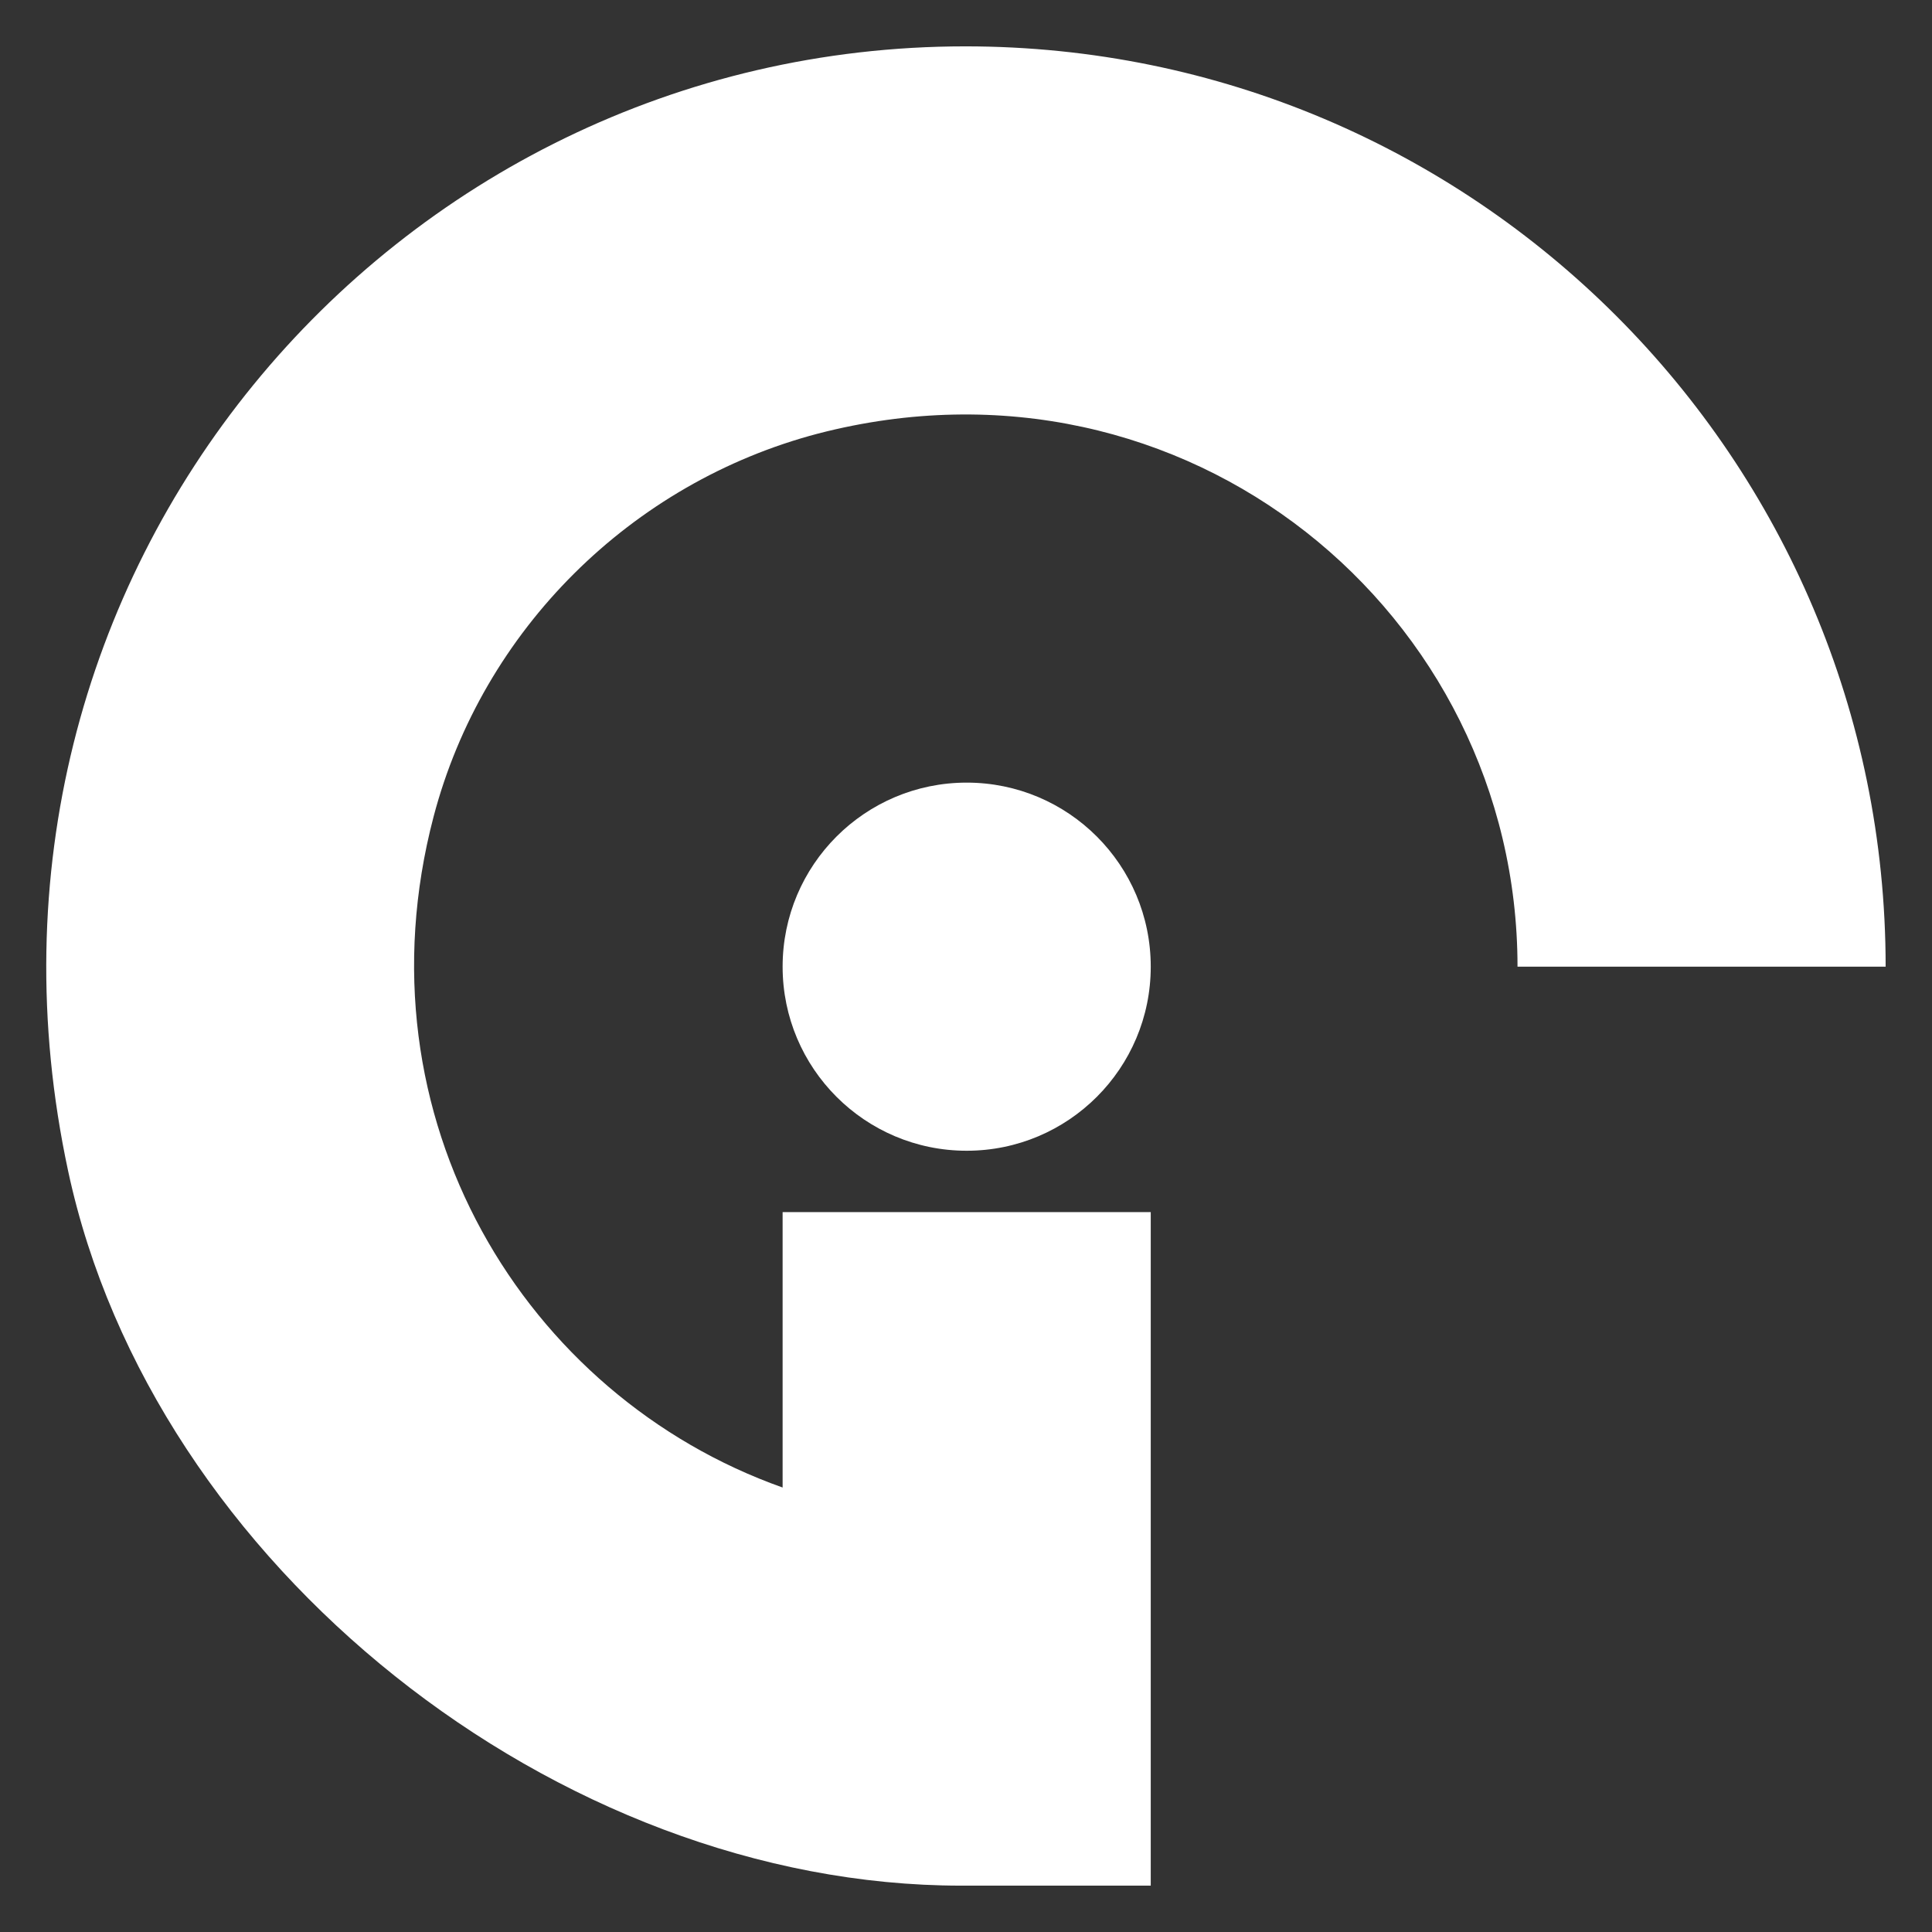 <?xml version="1.0" encoding="utf-8"?>
<!-- Generator: Adobe Illustrator 21.0.0, SVG Export Plug-In . SVG Version: 6.00 Build 0)  -->
<svg version="1.1" id="Livello_1" xmlns="http://www.w3.org/2000/svg" xmlns:xlink="http://www.w3.org/1999/xlink" x="0px" y="0px"
	 viewBox="0 0 141.7 141.7" style="enable-background:new 0 0 141.7 141.7;" xml:space="preserve">
<rect x="0" y="0" width="141.7" height="141.7" fill="#333333" stroke="none"/>
<style type="text/css">
	.st0{fill:#FFFFFF;}
</style>
<g>
	<circle class="st0" cx="70.9" cy="70.9" r="13.5"/>
	<path class="st0" d="M70.5,138.3h13.9v-27V88.9h-27l0,20.2C38.5,102.4,26,82,31.8,59.9C35.4,46.2,46.3,35.4,60,31.8
		c27-7,51.3,13.2,51.3,39.1h27c0-37.3-30.2-67.5-67.5-67.5C28.7,3.4-4.4,42.1,5,85.9C11.2,114.8,40.9,138.3,70.5,138.3z"/>
</g>
</svg>
